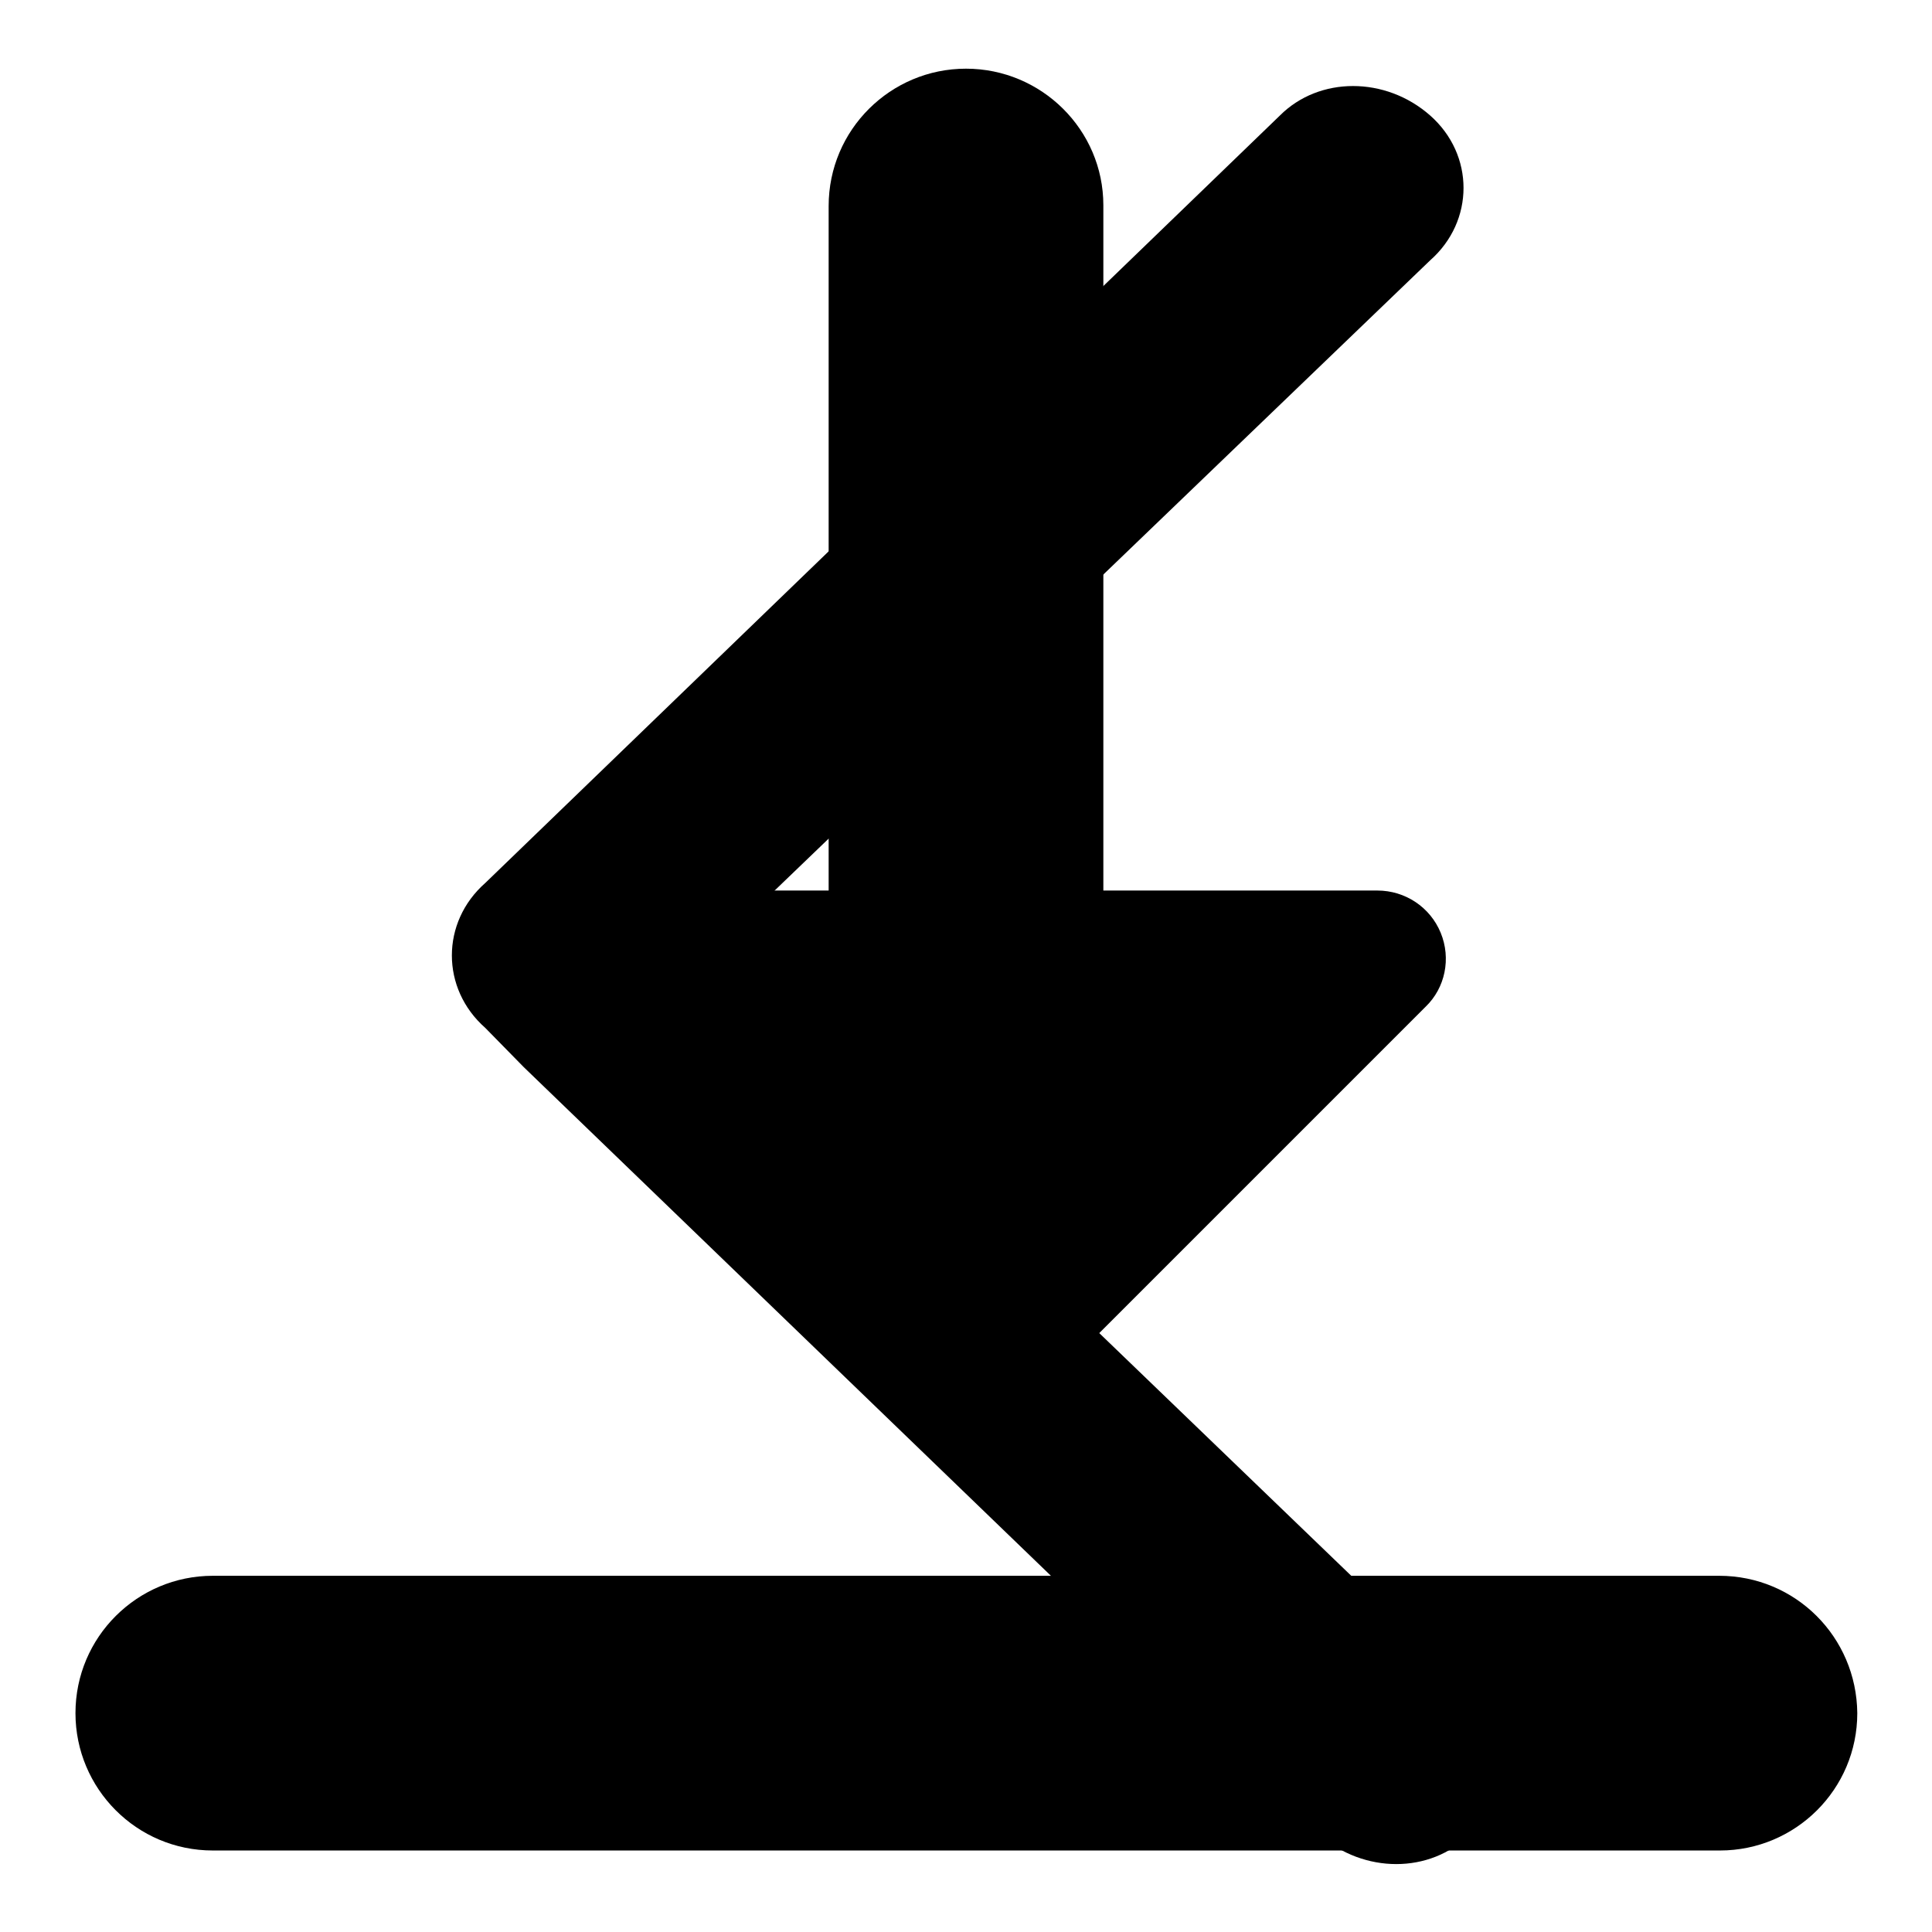 <?xml version="1.0" encoding="utf-8"?>
<!-- Svg Vector Icons : http://www.onlinewebfonts.com/icon -->
<!DOCTYPE svg PUBLIC "-//W3C//DTD SVG 1.1//EN" "http://www.w3.org/Graphics/SVG/1.1/DTD/svg11.dtd">
<svg version="1.1" xmlns="http://www.w3.org/2000/svg" xmlns:xlink="http://www.w3.org/1999/xlink" x="0px" y="0px" viewBox="0 0 256 256" enable-background="new 0 0 256 256" xml:space="preserve">
<g><g><path fill="#000000" d="M190.9,123.6c-1.4-3.4-4.7-5.6-8.4-5.6H73.5c-3.7,0-7,2.2-8.4,5.6c-1.4,3.4-0.6,7.3,2,9.9l54.5,54.4c1.8,1.8,4.1,2.6,6.4,2.6c2.3,0,4.6-0.9,6.4-2.6l54.5-54.5C191.5,130.9,192.3,127,190.9,123.6L190.9,123.6z M128,9.1c-10,0-18.2,8.1-18.2,18.2V118c0,10,8.1,18.2,18.2,18.2c10,0,18.2-8.1,18.2-18.2V27.2C146.2,17.2,138,9.1,128,9.1L128,9.1z M227.8,208.8H28.2c-10,0-18.2,8.1-18.2,18.2c0,10,8.1,18.2,18.2,18.2h199.7c10,0,18.2-8.1,18.2-18.2C246,216.9,237.9,208.8,227.8,208.8L227.8,208.8z"/><path fill="#000000" d="M69.4,141.4l105.4,101.7c5.9,5.2,14.7,5.2,19.9,0c5.2-5.9,5.2-14-0.7-19.9L93.7,126.6l95.8-92.1c5.9-5.2,5.9-14,0-19.2c-5.9-5.2-14.7-5.2-19.9,0L64.3,117c-5.9,5.2-5.9,14,0,19.2"/></g></g>
</svg>